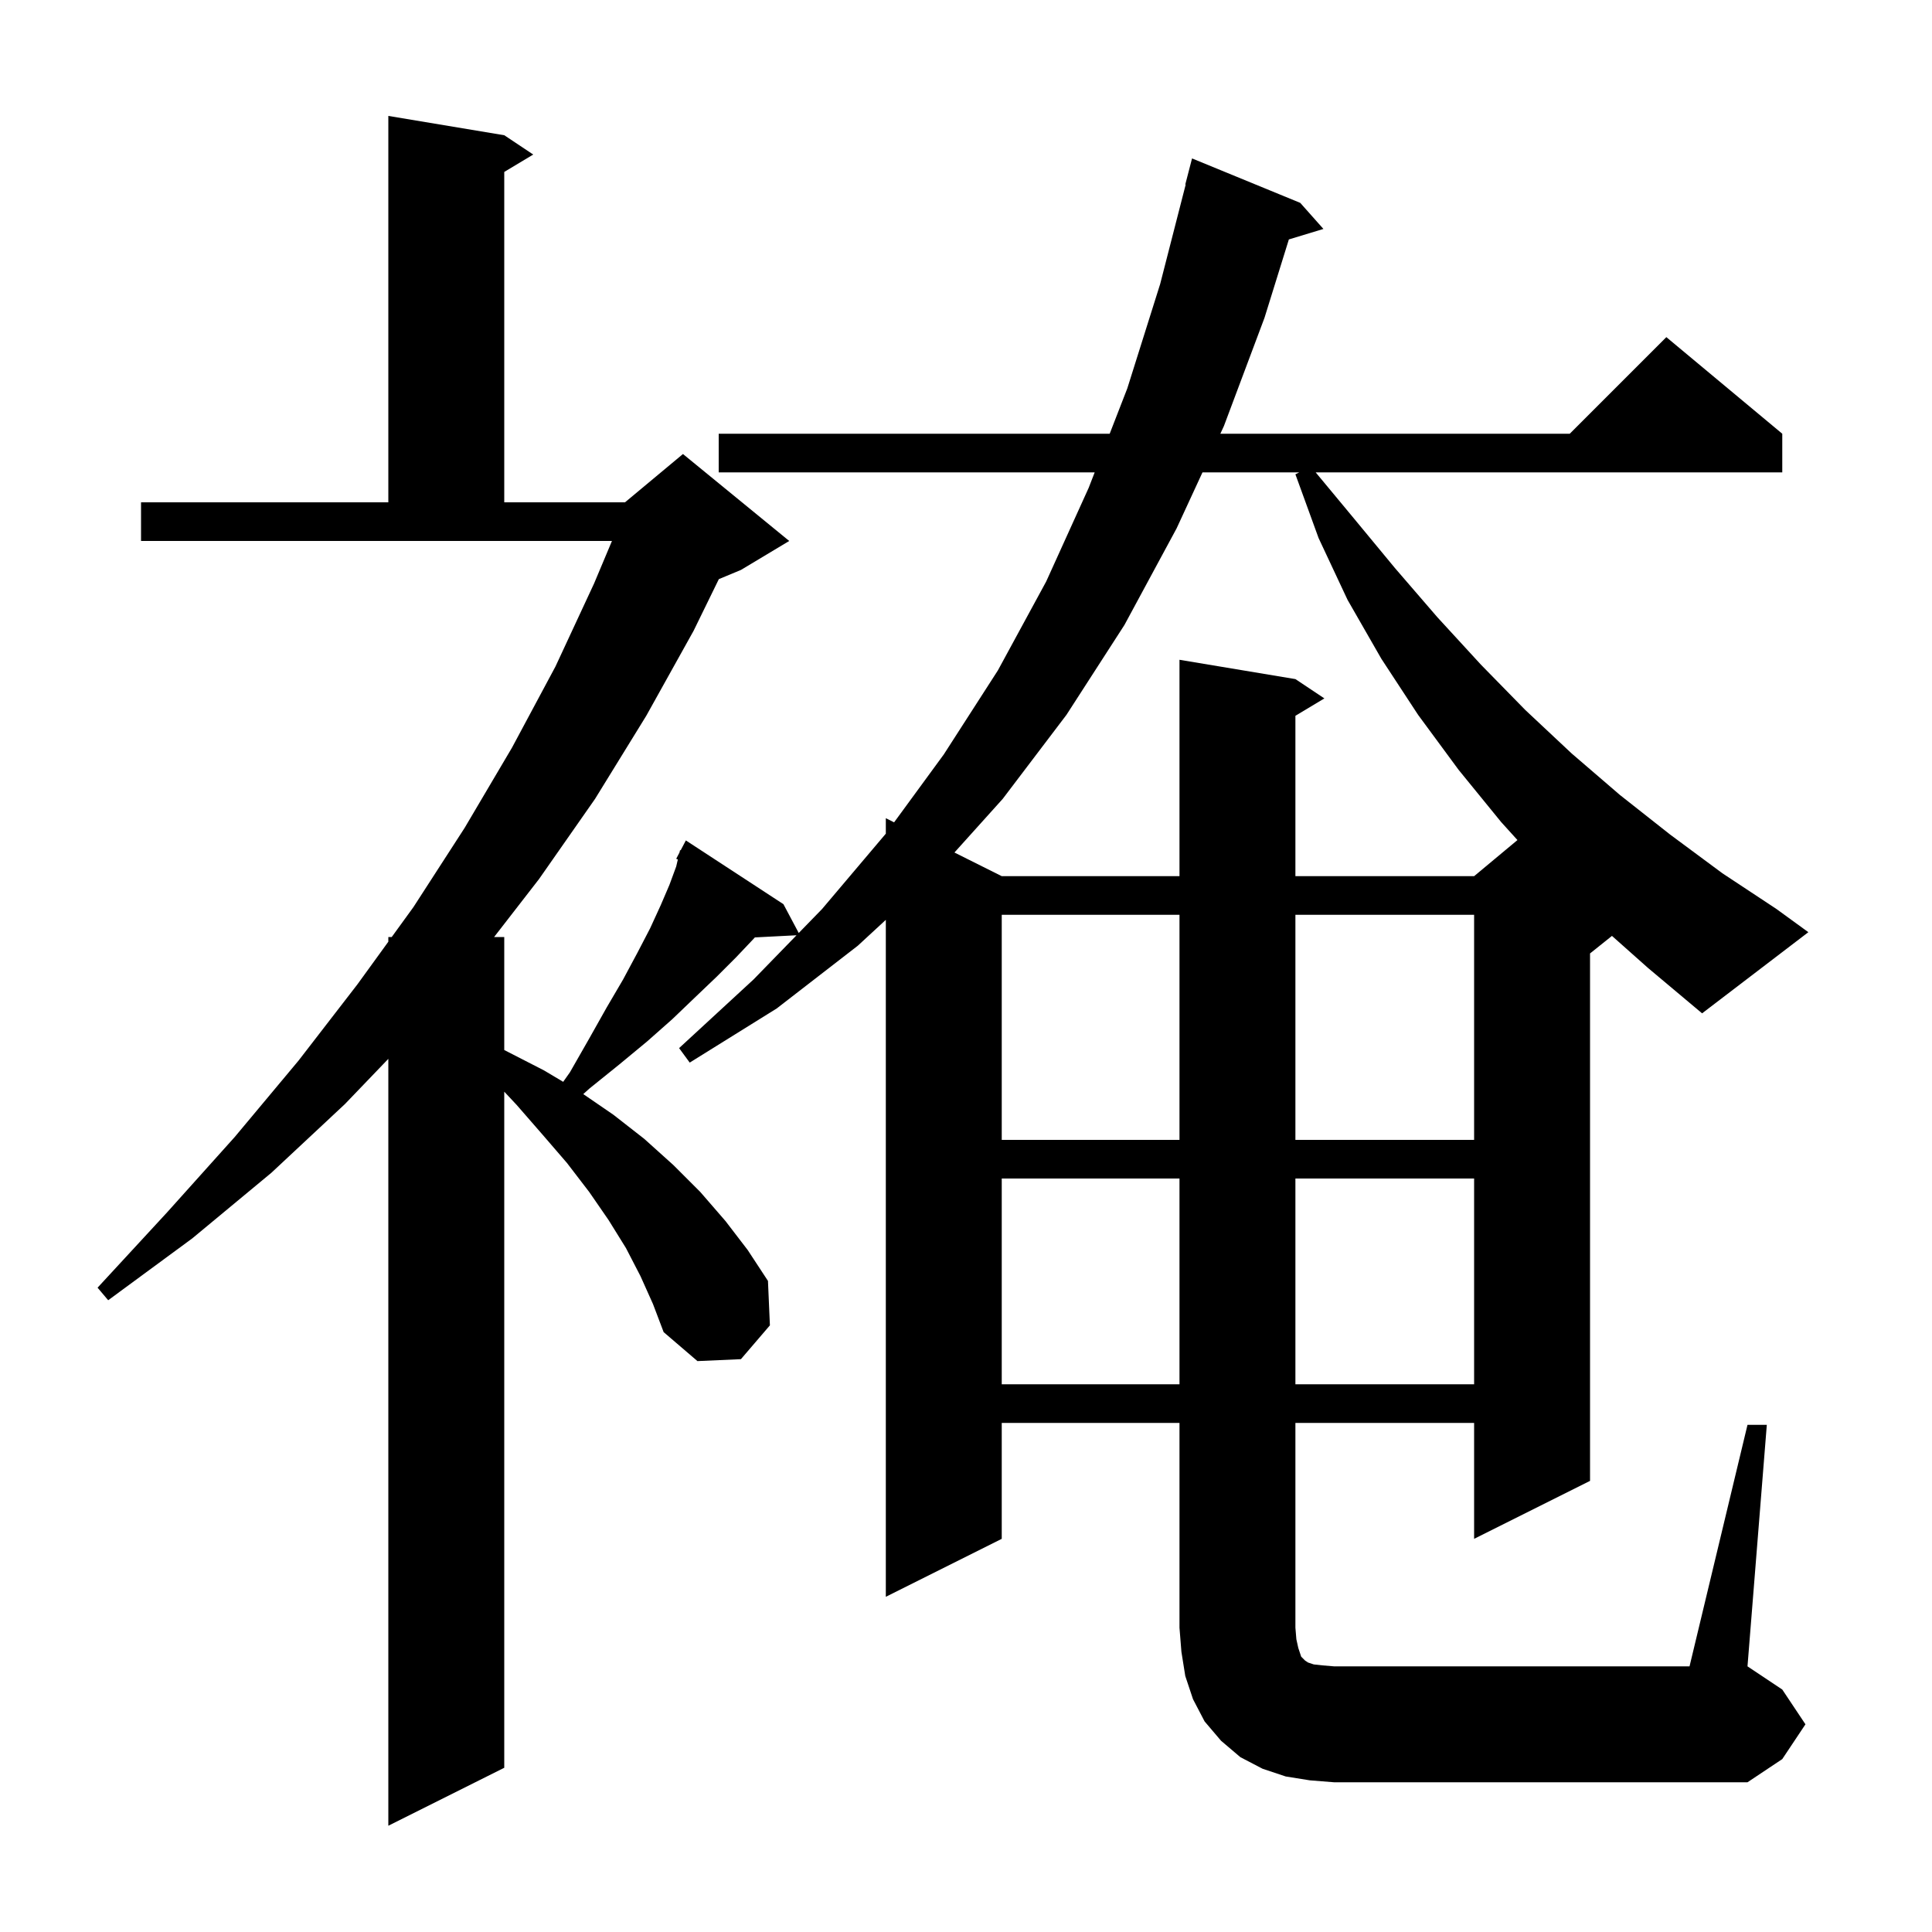 <svg xmlns="http://www.w3.org/2000/svg" xmlns:xlink="http://www.w3.org/1999/xlink" version="1.1" baseProfile="full" viewBox="0 0 200 200" width="200" height="200">
<g fill="black">
<path d="M 103.7 122.0 L 103.7 143.3 L 122.1 143.3 L 122.1 122.0 Z M 134.1 122.0 L 134.1 143.3 L 152.6 143.3 L 152.6 122.0 Z M 103.7 94.7 L 103.7 118.0 L 122.1 118.0 L 122.1 94.7 Z M 134.1 94.7 L 134.1 118.0 L 152.6 118.0 L 152.6 94.7 Z M 166.87 96.884 L 164.6 98.7 L 164.6 153.3 L 152.6 159.3 L 152.6 147.3 L 134.1 147.3 L 134.1 168.5 L 134.2 169.7 L 134.4 170.6 L 134.7 171.5 L 135.1 171.9 L 135.4 172.1 L 136.0 172.3 L 136.9 172.4 L 138.1 172.5 L 174.9 172.5 L 180.9 147.5 L 182.9 147.5 L 180.9 172.5 L 184.5 174.9 L 186.9 178.5 L 184.5 182.1 L 180.9 184.5 L 138.1 184.5 L 135.6 184.3 L 133.1 183.9 L 130.7 183.1 L 128.4 181.9 L 126.4 180.2 L 124.7 178.2 L 123.5 175.9 L 122.7 173.5 L 122.3 171.0 L 122.1 168.5 L 122.1 147.3 L 103.7 147.3 L 103.7 159.3 L 91.7 165.3 L 91.7 95.223 L 88.8 97.9 L 80.4 104.4 L 71.4 110.0 L 70.3 108.5 L 78.0 101.4 L 82.457 96.818 L 78.141 97.041 L 78.0 97.2 L 76.2 99.1 L 74.2 101.1 L 72.0 103.2 L 69.6 105.5 L 67.0 107.8 L 64.1 110.2 L 61.0 112.7 L 60.38 113.26 L 63.5 115.4 L 66.7 117.9 L 69.7 120.6 L 72.5 123.4 L 75.1 126.4 L 77.4 129.4 L 79.5 132.6 L 79.7 137.2 L 76.7 140.7 L 72.2 140.9 L 68.7 137.9 L 67.6 135.0 L 66.3 132.1 L 64.8 129.2 L 63.0 126.3 L 61.0 123.4 L 58.7 120.4 L 56.2 117.5 L 53.5 114.4 L 52.2 113.01 L 52.2 183.0 L 40.2 189.0 L 40.2 109.612 L 35.7 114.3 L 28.1 121.4 L 19.9 128.2 L 11.2 134.6 L 10.1 133.3 L 17.3 125.5 L 24.3 117.7 L 30.9 109.8 L 37.0 101.9 L 40.2 97.486 L 40.2 97.0 L 40.552 97.0 L 42.8 93.9 L 48.1 85.7 L 53.0 77.4 L 57.5 69.0 L 61.5 60.4 L 63.35 56.0 L 14.6 56.0 L 14.6 52.0 L 40.2 52.0 L 40.2 12.0 L 52.2 14.0 L 55.2 16.0 L 52.2 17.8 L 52.2 52.0 L 64.7 52.0 L 70.7 47.0 L 81.7 56.0 L 76.7 59.0 L 74.414 59.952 L 71.8 65.3 L 66.9 74.1 L 61.6 82.7 L 55.8 91.0 L 51.15 97.0 L 52.2 97.0 L 52.2 108.698 L 52.4 108.8 L 56.3 110.8 L 58.301 111.99 L 59.0 111.0 L 61.0 107.5 L 62.8 104.3 L 64.5 101.4 L 66.0 98.6 L 67.3 96.1 L 68.4 93.7 L 69.3 91.6 L 70.0 89.7 L 70.171 88.972 L 70.0 88.9 L 70.34 88.253 L 70.4 88.0 L 70.458 88.03 L 71.0 87.0 L 81.1 93.6 L 82.685 96.583 L 85.1 94.1 L 91.7 86.3 L 91.7 84.7 L 92.557 85.129 L 97.7 78.1 L 103.3 69.4 L 108.3 60.2 L 112.7 50.5 L 113.321 48.9 L 74.4 48.9 L 74.4 44.9 L 114.875 44.9 L 116.7 40.2 L 120.1 29.4 L 122.742 19.107 L 122.7 19.1 L 123.4 16.4 L 134.6 21.0 L 137.0 23.7 L 133.423 24.786 L 130.9 32.9 L 126.7 44.1 L 126.33 44.9 L 162.5 44.9 L 172.5 34.9 L 184.5 44.9 L 184.5 48.9 L 136.198 48.9 L 140.1 53.6 L 144.4 58.8 L 148.8 63.9 L 153.3 68.8 L 157.9 73.5 L 162.7 78.0 L 167.7 82.3 L 172.9 86.4 L 178.3 90.4 L 183.9 94.1 L 187.2 96.5 L 176.2 104.9 L 170.6 100.2 Z M 124.481 48.9 L 121.8 54.7 L 116.4 64.7 L 110.4 74.0 L 103.8 82.7 L 98.803 88.252 L 103.7 90.7 L 122.1 90.7 L 122.1 68.3 L 134.1 70.3 L 137.1 72.3 L 134.1 74.1 L 134.1 90.7 L 152.6 90.7 L 157.086 86.962 L 155.4 85.1 L 151.0 79.7 L 146.8 74.0 L 143.0 68.2 L 139.5 62.1 L 136.5 55.7 L 134.1 49.1 L 134.5 48.9 Z " />
</g>
</svg>
